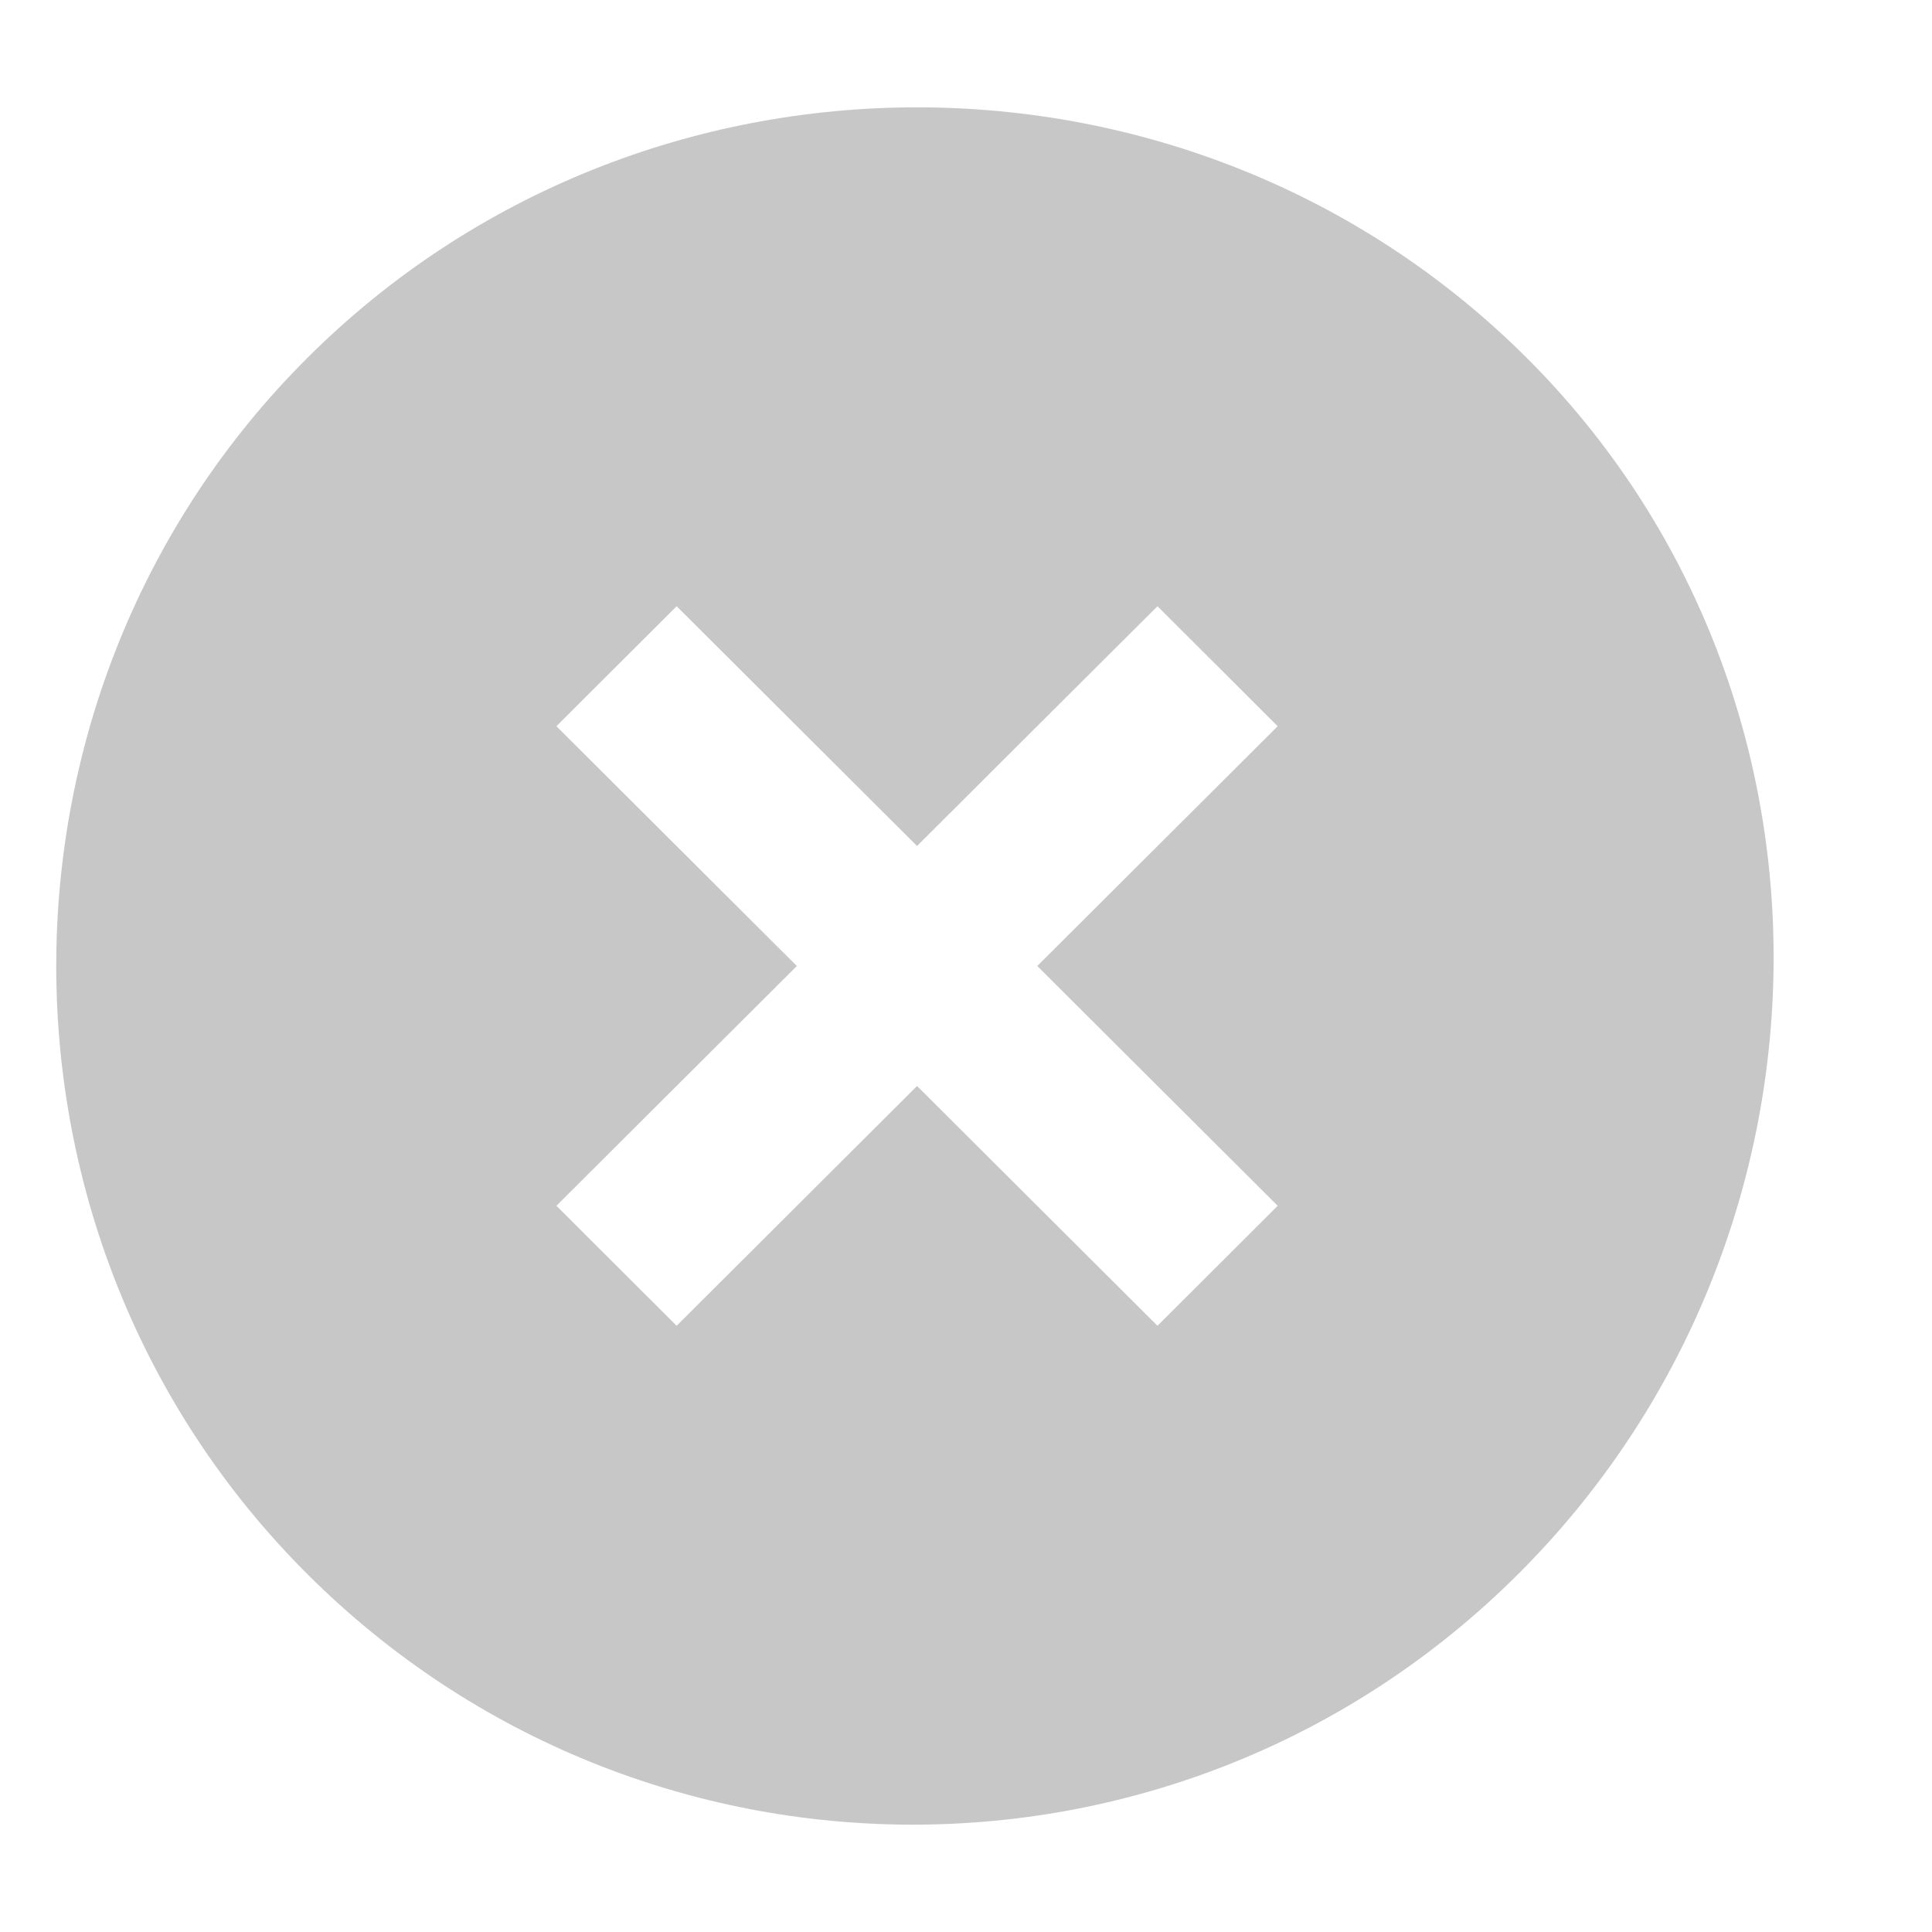 <?xml version="1.0" encoding="UTF-8"?> <svg xmlns="http://www.w3.org/2000/svg" width="9" height="9" viewBox="0 0 9 9" fill="none"> <g clip-path="url(#clip0_468_4)"> <path opacity="0.5" d="M7.112 1.667C5.552 0.111 2.992 0.111 1.432 1.667C-0.128 3.223 -0.128 5.777 1.432 7.333C2.992 8.889 5.512 8.889 7.072 7.333C8.632 5.777 8.672 3.223 7.112 1.667ZM5.392 6.176L4.272 5.059L3.152 6.176L2.592 5.617L3.712 4.5L2.592 3.383L3.152 2.824L4.272 3.941C4.272 3.941 4.954 3.26 5.392 2.824L5.952 3.383L4.832 4.5L5.952 5.617L5.392 6.176Z" fill="#909090"></path> </g> <defs> <clipPath id="clip0_468_4"> <rect width="8" height="9" fill="white" transform="translate(0.262)"></rect> </clipPath> </defs> </svg> 